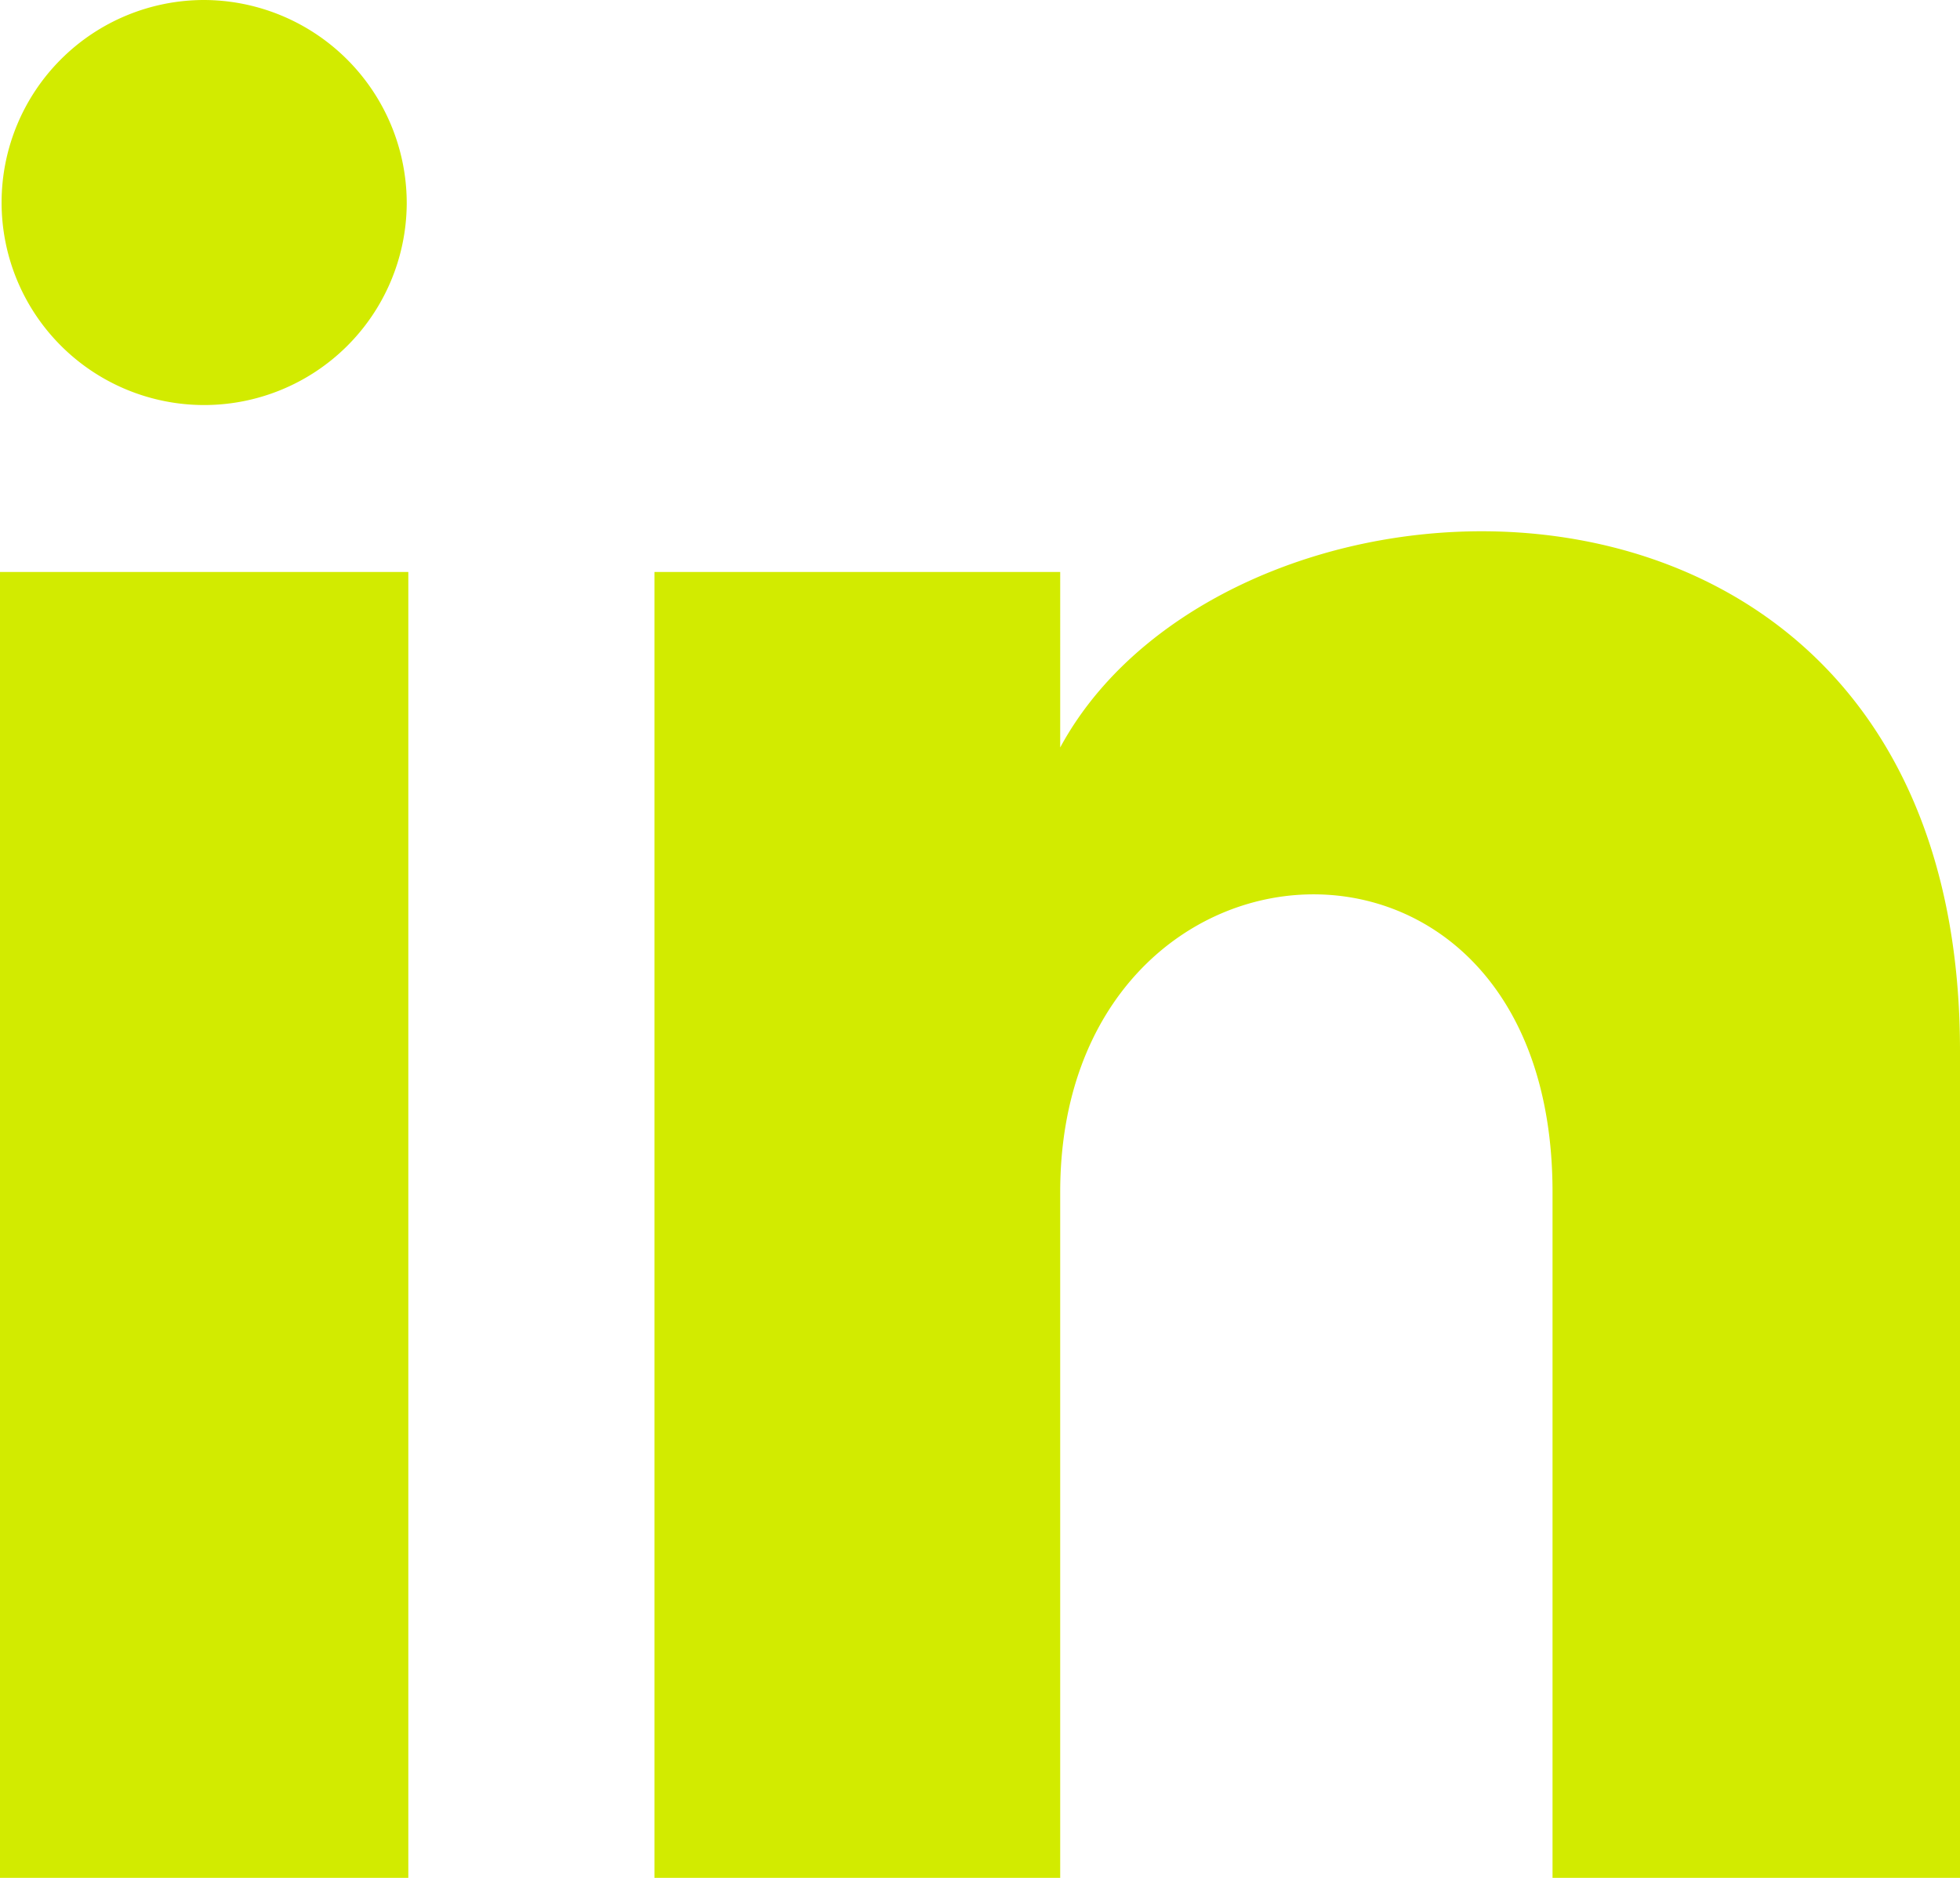 <?xml version="1.0" encoding="UTF-8"?> <svg xmlns="http://www.w3.org/2000/svg" xmlns:xlink="http://www.w3.org/1999/xlink" id="social-icon-linkedin" width="18.5" height="17.729" viewBox="0 0 18.5 17.729"><defs><clipPath id="clip-path"><rect id="Rectangle_226" data-name="Rectangle 226" width="18.5" height="17.729" fill="#d2eb00"></rect></clipPath></defs><g id="Group_769" data-name="Group 769" clip-path="url(#clip-path)"><path id="Path_654" data-name="Path 654" d="M3.839,1.927A1.912,1.912,0,1,1,1.927,0,1.919,1.919,0,0,1,3.839,1.927M3.854,5.4H0V17.729H3.854Zm6.153,0H6.177V17.729h3.83V11.255c0-3.6,4.647-3.894,4.647,0v6.474H18.5V9.92c0-6.074-6.877-5.853-8.493-2.863Z" fill="#d2eb00"></path></g></svg> 